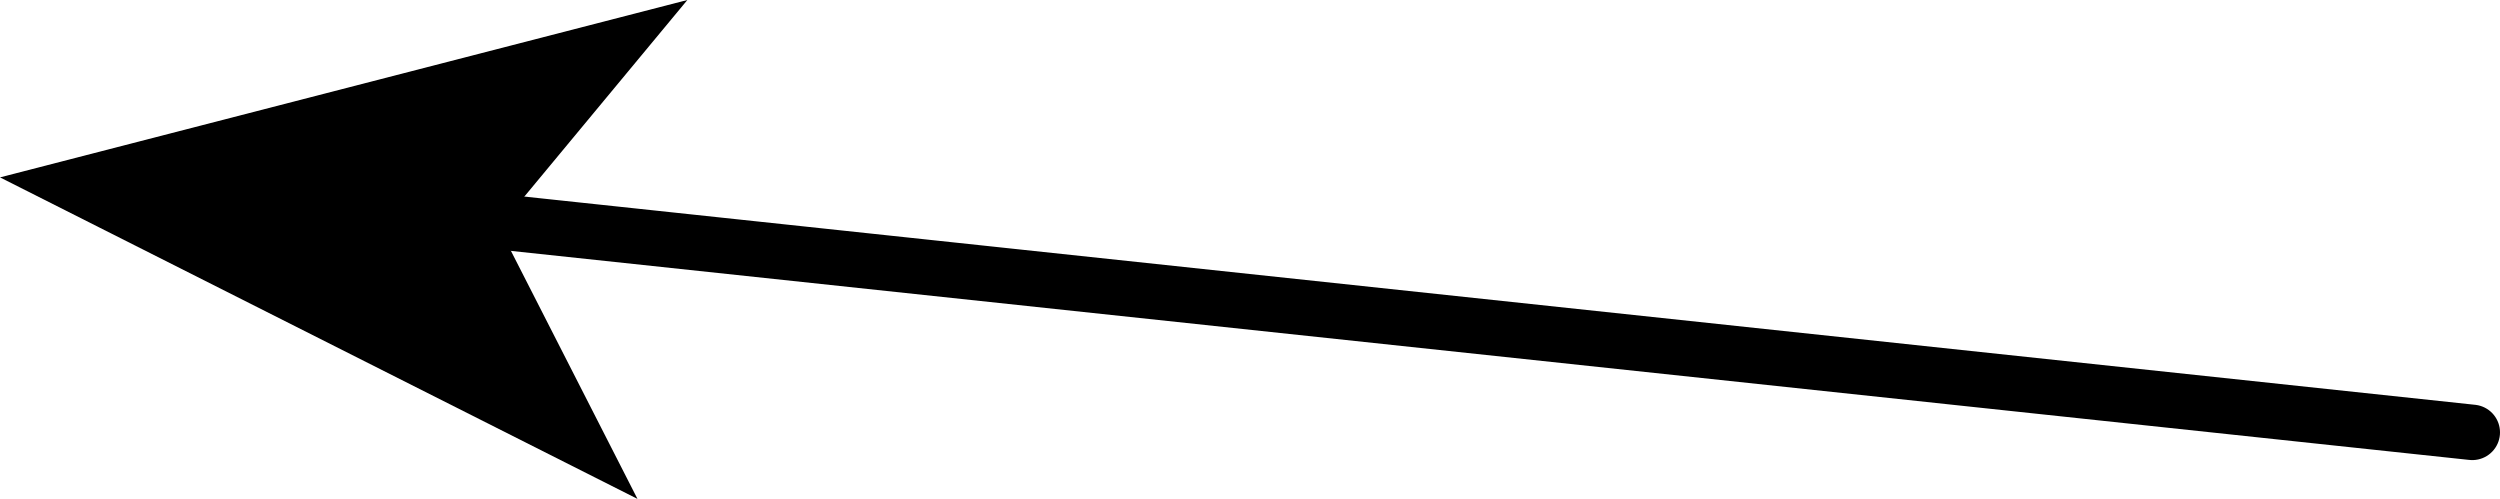 <?xml version="1.0" encoding="UTF-8" standalone="no"?>
<svg xmlns:xlink="http://www.w3.org/1999/xlink" height="4.5px" width="22.55px" xmlns="http://www.w3.org/2000/svg">
  <g transform="matrix(1.0, 0.0, 0.0, 1.0, 39.35, 28.1)">
    <path d="M-17.05 -24.2 L-34.85 -26.1" fill="none" stroke="#000000" stroke-linecap="round" stroke-linejoin="round" stroke-width="0.5"/>
    <path d="M-34.85 -26.05 L-33.6 -23.6 -39.35 -26.5 -33.15 -28.1 -34.85 -26.05" fill="#000000" fill-rule="evenodd" stroke="none"/>
  </g>
</svg>
